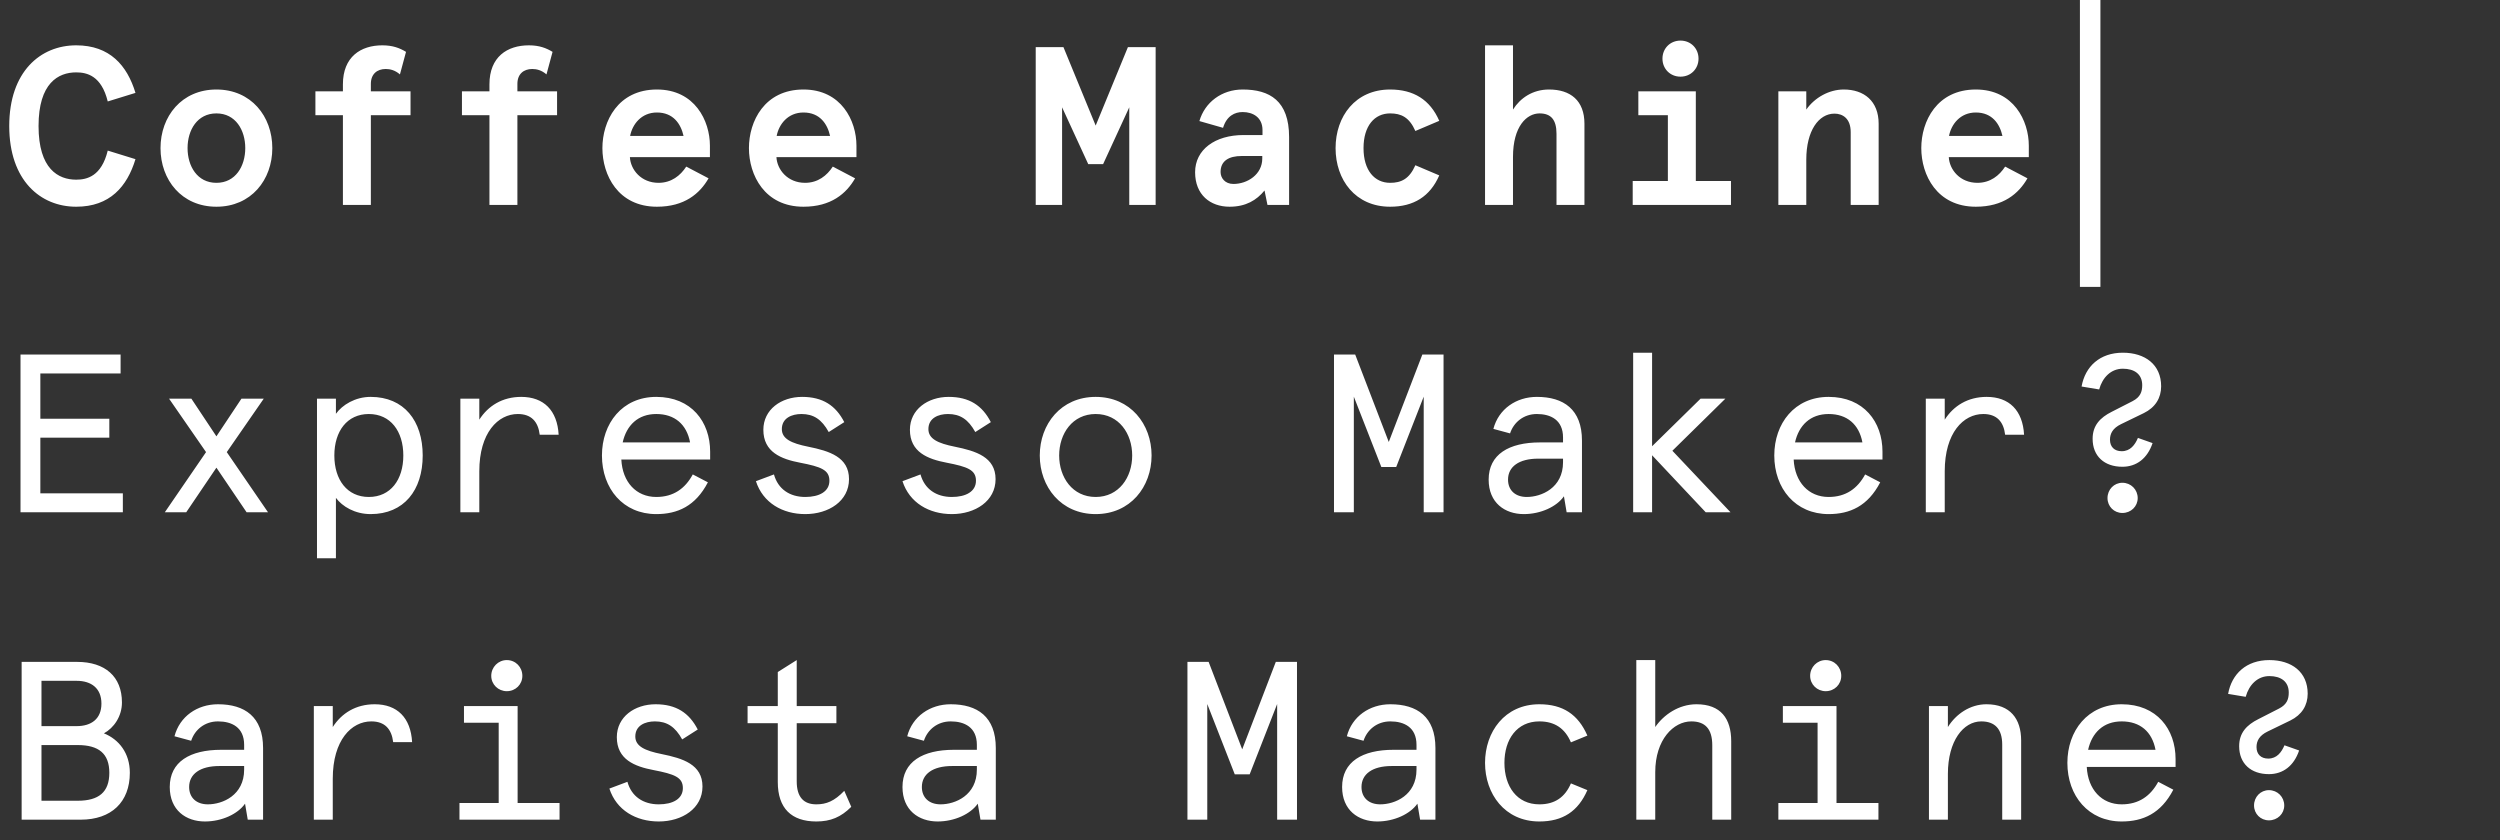 <?xml version="1.0" encoding="UTF-8"?> <svg xmlns="http://www.w3.org/2000/svg" width="122" height="41" viewBox="0 0 122 41" fill="none"><rect x="0" y="0" width="122" height="41" fill="#333333" stroke="none"/><path d="M3.718 10.088C5.357 10.088 6.204 9.109 6.611 7.767L5.258 7.349C4.95 8.603 4.246 8.768 3.718 8.768C2.849 8.768 1.881 8.251 1.881 6.15C1.881 4.049 2.849 3.532 3.718 3.532C4.246 3.532 4.95 3.697 5.258 4.951L6.611 4.533C6.204 3.191 5.357 2.212 3.718 2.212C1.98 2.212 0.451 3.488 0.451 6.15C0.451 8.812 1.98 10.088 3.718 10.088ZM10.561 10.088C12.255 10.088 13.289 8.779 13.289 7.228C13.289 5.677 12.255 4.368 10.561 4.368C8.867 4.368 7.833 5.677 7.833 7.228C7.833 8.779 8.867 10.088 10.561 10.088ZM10.561 8.922C9.626 8.922 9.153 8.108 9.153 7.228C9.153 6.348 9.626 5.534 10.561 5.534C11.496 5.534 11.969 6.348 11.969 7.228C11.969 8.108 11.496 8.922 10.561 8.922ZM16.734 10H18.098V5.622H20.034V4.456H18.098V4.093C18.098 3.609 18.406 3.367 18.824 3.367C19.033 3.367 19.275 3.422 19.517 3.631L19.814 2.531C19.506 2.344 19.165 2.212 18.659 2.212C17.603 2.212 16.734 2.773 16.734 4.115V4.456H15.392V5.622H16.734V10ZM23.885 10H25.249V5.622H27.185V4.456H25.249V4.093C25.249 3.609 25.557 3.367 25.975 3.367C26.184 3.367 26.426 3.422 26.668 3.631L26.965 2.531C26.657 2.344 26.316 2.212 25.81 2.212C24.754 2.212 23.885 2.773 23.885 4.115V4.456H22.543V5.622H23.885V10ZM32.059 10.088C33.401 10.088 34.149 9.45 34.578 8.702L33.489 8.13C33.203 8.57 32.763 8.922 32.136 8.922C31.289 8.922 30.772 8.284 30.739 7.668H34.644V7.107C34.644 5.897 33.907 4.368 32.059 4.368C30.156 4.368 29.397 5.919 29.397 7.228C29.397 8.537 30.156 10.088 32.059 10.088ZM30.75 6.634C30.86 6.062 31.3 5.49 32.059 5.49C32.851 5.49 33.225 6.04 33.357 6.634H30.75ZM39.21 10.088C40.552 10.088 41.3 9.45 41.729 8.702L40.64 8.13C40.354 8.57 39.914 8.922 39.287 8.922C38.44 8.922 37.923 8.284 37.89 7.668H41.795V7.107C41.795 5.897 41.058 4.368 39.21 4.368C37.307 4.368 36.548 5.919 36.548 7.228C36.548 8.537 37.307 10.088 39.21 10.088ZM37.901 6.634C38.011 6.062 38.451 5.49 39.21 5.49C40.002 5.49 40.376 6.04 40.508 6.634H37.901ZM50.543 10H51.83V5.237L53.106 8.009H53.832L55.108 5.237V10H56.395V2.3H55.042L53.469 6.128L51.896 2.3H50.543V10ZM60.004 10.088C60.796 10.088 61.324 9.769 61.709 9.296L61.852 10H62.908V6.689C62.908 4.918 61.962 4.368 60.642 4.368C59.619 4.368 58.794 4.995 58.53 5.908L59.685 6.238C59.861 5.655 60.257 5.468 60.642 5.468C61.148 5.468 61.61 5.732 61.61 6.348V6.59H60.686C59.289 6.59 58.321 7.305 58.321 8.405C58.321 9.505 59.058 10.088 60.004 10.088ZM60.191 8.977C59.773 8.977 59.564 8.68 59.564 8.394C59.564 7.855 59.96 7.613 60.598 7.613H61.599V7.734C61.599 8.515 60.873 8.977 60.191 8.977ZM67.838 10.088C68.982 10.088 69.785 9.593 70.236 8.559L69.07 8.064C68.773 8.735 68.377 8.922 67.838 8.922C67.079 8.922 66.54 8.317 66.54 7.228C66.54 6.139 67.079 5.534 67.838 5.534C68.377 5.534 68.773 5.721 69.07 6.392L70.236 5.897C69.785 4.863 68.982 4.368 67.838 4.368C66.144 4.368 65.176 5.677 65.176 7.228C65.176 8.779 66.144 10.088 67.838 10.088ZM72.47 10H73.834V7.657C73.834 6.161 74.505 5.534 75.132 5.534C75.693 5.534 75.957 5.853 75.957 6.524V10H77.321V6.04C77.321 4.907 76.639 4.368 75.594 4.368C74.791 4.368 74.186 4.786 73.834 5.347V2.212H72.47V10ZM82.008 3.741C82.514 3.741 82.888 3.356 82.888 2.861C82.888 2.366 82.514 1.981 82.008 1.981C81.502 1.981 81.128 2.366 81.128 2.861C81.128 3.356 81.502 3.741 82.008 3.741ZM79.676 10H84.472V8.834H82.756V4.456H79.951V5.622H81.392V8.834H79.676V10ZM86.784 10H88.147V7.789C88.147 6.381 88.752 5.545 89.522 5.545C89.93 5.545 90.314 5.787 90.314 6.447V10H91.678V6.04C91.678 4.929 90.963 4.368 89.974 4.368C89.258 4.368 88.555 4.764 88.147 5.347V4.456H86.784V10ZM96.421 10.088C97.763 10.088 98.511 9.45 98.94 8.702L97.851 8.13C97.565 8.57 97.125 8.922 96.498 8.922C95.651 8.922 95.134 8.284 95.101 7.668H99.006V7.107C99.006 5.897 98.269 4.368 96.421 4.368C94.518 4.368 93.759 5.919 93.759 7.228C93.759 8.537 94.518 10.088 96.421 10.088ZM95.112 6.634C95.222 6.062 95.662 5.49 96.421 5.49C97.213 5.49 97.587 6.04 97.719 6.634H95.112Z" fill="white"></path><path d="M1.001 25H5.995V24.076H1.969V21.359H5.335V20.435H1.969V18.224H5.885V17.3H1.001V25ZM8.042 25H9.087L10.561 22.822L12.035 25H13.08L11.067 22.063L12.871 19.456H11.782L10.561 21.293L9.34 19.456H8.251L10.055 22.063L8.042 25ZM15.469 27.244H16.393V24.296C16.701 24.714 17.317 25.088 18.087 25.088C19.715 25.088 20.628 23.922 20.628 22.228C20.628 20.534 19.715 19.368 18.087 19.368C17.328 19.368 16.701 19.764 16.393 20.193V19.456H15.469V27.244ZM17.999 24.252C16.943 24.252 16.316 23.416 16.316 22.228C16.316 21.04 16.943 20.204 17.999 20.204C19.055 20.204 19.682 21.04 19.682 22.228C19.682 23.416 19.055 24.252 17.999 24.252ZM22.466 25H23.39V22.998C23.39 21.117 24.303 20.204 25.271 20.204C25.931 20.204 26.261 20.578 26.338 21.216H27.262C27.196 20.028 26.536 19.368 25.436 19.368C24.512 19.368 23.819 19.808 23.39 20.479V19.456H22.466V25ZM32.026 25.088C33.06 25.088 33.94 24.703 34.545 23.537L33.808 23.152C33.434 23.845 32.862 24.252 32.026 24.252C31.047 24.252 30.376 23.526 30.321 22.426H34.655V22.041C34.655 20.589 33.742 19.368 32.026 19.368C30.365 19.368 29.375 20.666 29.375 22.228C29.375 23.845 30.409 25.088 32.026 25.088ZM30.387 21.59C30.574 20.754 31.135 20.204 32.026 20.204C32.928 20.204 33.511 20.71 33.676 21.59H30.387ZM39.298 25.088C40.442 25.088 41.432 24.45 41.432 23.383C41.432 22.305 40.475 22.008 39.441 21.799C38.616 21.634 38.154 21.414 38.154 20.941C38.154 20.402 38.638 20.204 39.111 20.204C39.705 20.204 40.101 20.468 40.442 21.084L41.201 20.6C40.783 19.786 40.145 19.368 39.144 19.368C38.121 19.368 37.252 19.984 37.252 20.974C37.252 22.063 38.121 22.404 39.045 22.58C40.068 22.778 40.475 22.932 40.475 23.46C40.475 23.988 39.98 24.252 39.298 24.252C38.539 24.252 37.967 23.867 37.769 23.152L36.889 23.482C37.23 24.538 38.187 25.088 39.298 25.088ZM46.45 25.088C47.594 25.088 48.584 24.45 48.584 23.383C48.584 22.305 47.627 22.008 46.593 21.799C45.768 21.634 45.306 21.414 45.306 20.941C45.306 20.402 45.79 20.204 46.263 20.204C46.857 20.204 47.253 20.468 47.594 21.084L48.353 20.6C47.935 19.786 47.297 19.368 46.296 19.368C45.273 19.368 44.404 19.984 44.404 20.974C44.404 22.063 45.273 22.404 46.197 22.58C47.22 22.778 47.627 22.932 47.627 23.46C47.627 23.988 47.132 24.252 46.45 24.252C45.691 24.252 45.119 23.867 44.921 23.152L44.041 23.482C44.382 24.538 45.339 25.088 46.45 25.088ZM53.469 25.088C55.163 25.088 56.197 23.757 56.197 22.228C56.197 20.699 55.163 19.368 53.469 19.368C51.775 19.368 50.741 20.699 50.741 22.228C50.741 23.757 51.775 25.088 53.469 25.088ZM53.469 24.252C52.336 24.252 51.687 23.295 51.687 22.228C51.687 21.161 52.336 20.204 53.469 20.204C54.602 20.204 55.251 21.161 55.251 22.228C55.251 23.295 54.602 24.252 53.469 24.252ZM65.099 25H66.067V19.357L67.409 22.789H68.135L69.477 19.357V25H70.445V17.3H69.411L67.772 21.568L66.133 17.3H65.099V25ZM74.362 25.088C75.187 25.088 75.968 24.725 76.32 24.219L76.452 25H77.2V21.502C77.2 19.973 76.298 19.368 75 19.368C73.988 19.368 73.13 19.962 72.877 20.93L73.691 21.15C73.867 20.611 74.351 20.204 75 20.204C75.671 20.204 76.276 20.49 76.276 21.348V21.59H75.154C73.636 21.59 72.646 22.173 72.646 23.405C72.646 24.538 73.438 25.088 74.362 25.088ZM74.505 24.252C73.955 24.252 73.592 23.933 73.592 23.405C73.592 22.778 74.12 22.382 75.066 22.382H76.276V22.558C76.276 23.812 75.22 24.252 74.505 24.252ZM79.698 25H80.622V22.217L83.24 25H84.45L81.612 21.997L84.197 19.456H82.987L80.622 21.777V17.212H79.698V25ZM89.237 25.088C90.27 25.088 91.15 24.703 91.755 23.537L91.019 23.152C90.644 23.845 90.073 24.252 89.237 24.252C88.257 24.252 87.587 23.526 87.531 22.426H91.865V22.041C91.865 20.589 90.953 19.368 89.237 19.368C87.576 19.368 86.585 20.666 86.585 22.228C86.585 23.845 87.62 25.088 89.237 25.088ZM87.597 21.59C87.784 20.754 88.346 20.204 89.237 20.204C90.138 20.204 90.722 20.71 90.886 21.59H87.597ZM93.979 25H94.903V22.998C94.903 21.117 95.816 20.204 96.784 20.204C97.444 20.204 97.774 20.578 97.851 21.216H98.775C98.709 20.028 98.049 19.368 96.949 19.368C96.025 19.368 95.332 19.808 94.903 20.479V19.456H93.979V25ZM103.572 22.778C104.265 22.778 104.793 22.371 105.046 21.623L104.331 21.37C104.188 21.711 103.957 22.019 103.539 22.019C103.187 22.019 102.967 21.81 102.967 21.458C102.967 21.161 103.099 20.897 103.506 20.699L104.617 20.16C105.178 19.885 105.464 19.423 105.464 18.851C105.464 17.795 104.683 17.212 103.594 17.212C102.472 17.212 101.757 17.883 101.581 18.862L102.439 19.005C102.604 18.411 103.022 17.993 103.594 17.993C104.155 17.993 104.54 18.257 104.54 18.796C104.54 19.115 104.452 19.379 104.067 19.577L103.055 20.094C102.483 20.38 102.12 20.765 102.12 21.414C102.12 22.261 102.692 22.778 103.572 22.778ZM103.572 25.033C103.99 25.033 104.32 24.714 104.32 24.307C104.32 23.889 103.99 23.559 103.572 23.559C103.165 23.559 102.846 23.889 102.846 24.307C102.846 24.714 103.165 25.033 103.572 25.033Z" fill="white"></path><path d="M1.056 40H3.938C5.434 40 6.336 39.142 6.336 37.712C6.336 36.755 5.808 36.084 5.071 35.787C5.555 35.523 5.951 34.962 5.951 34.28C5.951 33.015 5.126 32.3 3.762 32.3H1.056V40ZM2.024 35.435V33.224H3.74C4.455 33.224 4.95 33.587 4.95 34.335C4.95 35.083 4.455 35.435 3.74 35.435H2.024ZM2.024 39.076V36.359H3.795C4.818 36.359 5.335 36.777 5.335 37.712C5.335 38.658 4.818 39.076 3.795 39.076H2.024ZM10 40.088C10.825 40.088 11.606 39.725 11.958 39.219L12.09 40H12.838V36.502C12.838 34.973 11.936 34.368 10.638 34.368C9.626 34.368 8.768 34.962 8.515 35.93L9.329 36.15C9.505 35.611 9.989 35.204 10.638 35.204C11.309 35.204 11.914 35.49 11.914 36.348V36.59H10.792C9.274 36.59 8.284 37.173 8.284 38.405C8.284 39.538 9.076 40.088 10 40.088ZM10.143 39.252C9.593 39.252 9.23 38.933 9.23 38.405C9.23 37.778 9.758 37.382 10.704 37.382H11.914V37.558C11.914 38.812 10.858 39.252 10.143 39.252ZM15.315 40H16.239V37.998C16.239 36.117 17.152 35.204 18.12 35.204C18.78 35.204 19.11 35.578 19.187 36.216H20.111C20.045 35.028 19.385 34.368 18.285 34.368C17.361 34.368 16.668 34.808 16.239 35.479V34.456H15.315V40ZM24.732 33.73C25.161 33.73 25.491 33.4 25.491 32.982C25.491 32.553 25.161 32.212 24.732 32.212C24.314 32.212 23.973 32.553 23.973 32.982C23.973 33.4 24.314 33.73 24.732 33.73ZM22.422 40H27.306V39.186H25.26V34.456H22.642V35.27H24.336V39.186H22.422V40ZM32.147 40.088C33.291 40.088 34.281 39.45 34.281 38.383C34.281 37.305 33.324 37.008 32.29 36.799C31.465 36.634 31.003 36.414 31.003 35.941C31.003 35.402 31.487 35.204 31.96 35.204C32.554 35.204 32.95 35.468 33.291 36.084L34.05 35.6C33.632 34.786 32.994 34.368 31.993 34.368C30.97 34.368 30.101 34.984 30.101 35.974C30.101 37.063 30.97 37.404 31.894 37.58C32.917 37.778 33.324 37.932 33.324 38.46C33.324 38.988 32.829 39.252 32.147 39.252C31.388 39.252 30.816 38.867 30.618 38.152L29.738 38.482C30.079 39.538 31.036 40.088 32.147 40.088ZM39.837 40.088C40.53 40.088 41.036 39.879 41.542 39.373L41.201 38.592C40.717 39.098 40.321 39.252 39.837 39.252C39.221 39.252 38.88 38.9 38.88 38.13V35.292H40.816V34.456H38.88V32.212L37.956 32.795V34.456H36.482V35.292H37.956V38.163C37.956 39.45 38.627 40.088 39.837 40.088ZM45.757 40.088C46.582 40.088 47.363 39.725 47.715 39.219L47.847 40H48.595V36.502C48.595 34.973 47.693 34.368 46.395 34.368C45.383 34.368 44.525 34.962 44.272 35.93L45.086 36.15C45.262 35.611 45.746 35.204 46.395 35.204C47.066 35.204 47.671 35.49 47.671 36.348V36.59H46.549C45.031 36.59 44.041 37.173 44.041 38.405C44.041 39.538 44.833 40.088 45.757 40.088ZM45.9 39.252C45.35 39.252 44.987 38.933 44.987 38.405C44.987 37.778 45.515 37.382 46.461 37.382H47.671V37.558C47.671 38.812 46.615 39.252 45.9 39.252ZM57.947 40H58.915V34.357L60.257 37.789H60.983L62.325 34.357V40H63.293V32.3H62.259L60.62 36.568L58.981 32.3H57.947V40ZM67.211 40.088C68.036 40.088 68.817 39.725 69.169 39.219L69.301 40H70.049V36.502C70.049 34.973 69.147 34.368 67.849 34.368C66.837 34.368 65.979 34.962 65.726 35.93L66.54 36.15C66.716 35.611 67.2 35.204 67.849 35.204C68.52 35.204 69.125 35.49 69.125 36.348V36.59H68.003C66.485 36.59 65.495 37.173 65.495 38.405C65.495 39.538 66.287 40.088 67.211 40.088ZM67.354 39.252C66.804 39.252 66.441 38.933 66.441 38.405C66.441 37.778 66.969 37.382 67.915 37.382H69.125V37.558C69.125 38.812 68.069 39.252 67.354 39.252ZM75.121 40.088C76.265 40.088 77.013 39.593 77.464 38.559L76.661 38.229C76.375 38.9 75.88 39.252 75.121 39.252C74.021 39.252 73.416 38.372 73.416 37.228C73.416 36.084 74.021 35.204 75.121 35.204C75.88 35.204 76.375 35.556 76.661 36.227L77.464 35.897C77.013 34.863 76.265 34.368 75.121 34.368C73.427 34.368 72.47 35.721 72.47 37.228C72.47 38.735 73.427 40.088 75.121 40.088ZM79.852 40H80.776V37.679C80.776 36.095 81.667 35.204 82.536 35.204C83.207 35.204 83.559 35.567 83.559 36.37V40H84.483V36.172C84.483 35.072 83.977 34.368 82.789 34.368C81.92 34.368 81.183 34.885 80.776 35.479V32.212H79.852V40ZM89.094 33.73C89.522 33.73 89.853 33.4 89.853 32.982C89.853 32.553 89.522 32.212 89.094 32.212C88.675 32.212 88.335 32.553 88.335 32.982C88.335 33.4 88.675 33.73 89.094 33.73ZM86.784 40H91.668V39.186H89.621V34.456H87.004V35.27H88.698V39.186H86.784V40ZM94.133 40H95.057V37.767C95.057 36.15 95.816 35.204 96.685 35.204C97.345 35.204 97.708 35.567 97.708 36.337V40H98.632V36.139C98.632 35.072 98.093 34.368 96.938 34.368C96.146 34.368 95.453 34.841 95.057 35.479V34.456H94.133V40ZM103.539 40.088C104.573 40.088 105.453 39.703 106.058 38.537L105.321 38.152C104.947 38.845 104.375 39.252 103.539 39.252C102.56 39.252 101.889 38.526 101.834 37.426H106.168V37.041C106.168 35.589 105.255 34.368 103.539 34.368C101.878 34.368 100.888 35.666 100.888 37.228C100.888 38.845 101.922 40.088 103.539 40.088ZM101.9 36.59C102.087 35.754 102.648 35.204 103.539 35.204C104.441 35.204 105.024 35.71 105.189 36.59H101.9ZM110.723 37.778C111.416 37.778 111.944 37.371 112.197 36.623L111.482 36.37C111.339 36.711 111.108 37.019 110.69 37.019C110.338 37.019 110.118 36.81 110.118 36.458C110.118 36.161 110.25 35.897 110.657 35.699L111.768 35.16C112.329 34.885 112.615 34.423 112.615 33.851C112.615 32.795 111.834 32.212 110.745 32.212C109.623 32.212 108.908 32.883 108.732 33.862L109.59 34.005C109.755 33.411 110.173 32.993 110.745 32.993C111.306 32.993 111.691 33.257 111.691 33.796C111.691 34.115 111.603 34.379 111.218 34.577L110.206 35.094C109.634 35.38 109.271 35.765 109.271 36.414C109.271 37.261 109.843 37.778 110.723 37.778ZM110.723 40.033C111.141 40.033 111.471 39.714 111.471 39.307C111.471 38.889 111.141 38.559 110.723 38.559C110.316 38.559 109.997 38.889 109.997 39.307C109.997 39.714 110.316 40.033 110.723 40.033Z" fill="white"></path><path d="M102 0V14" stroke="white"></path></svg> 